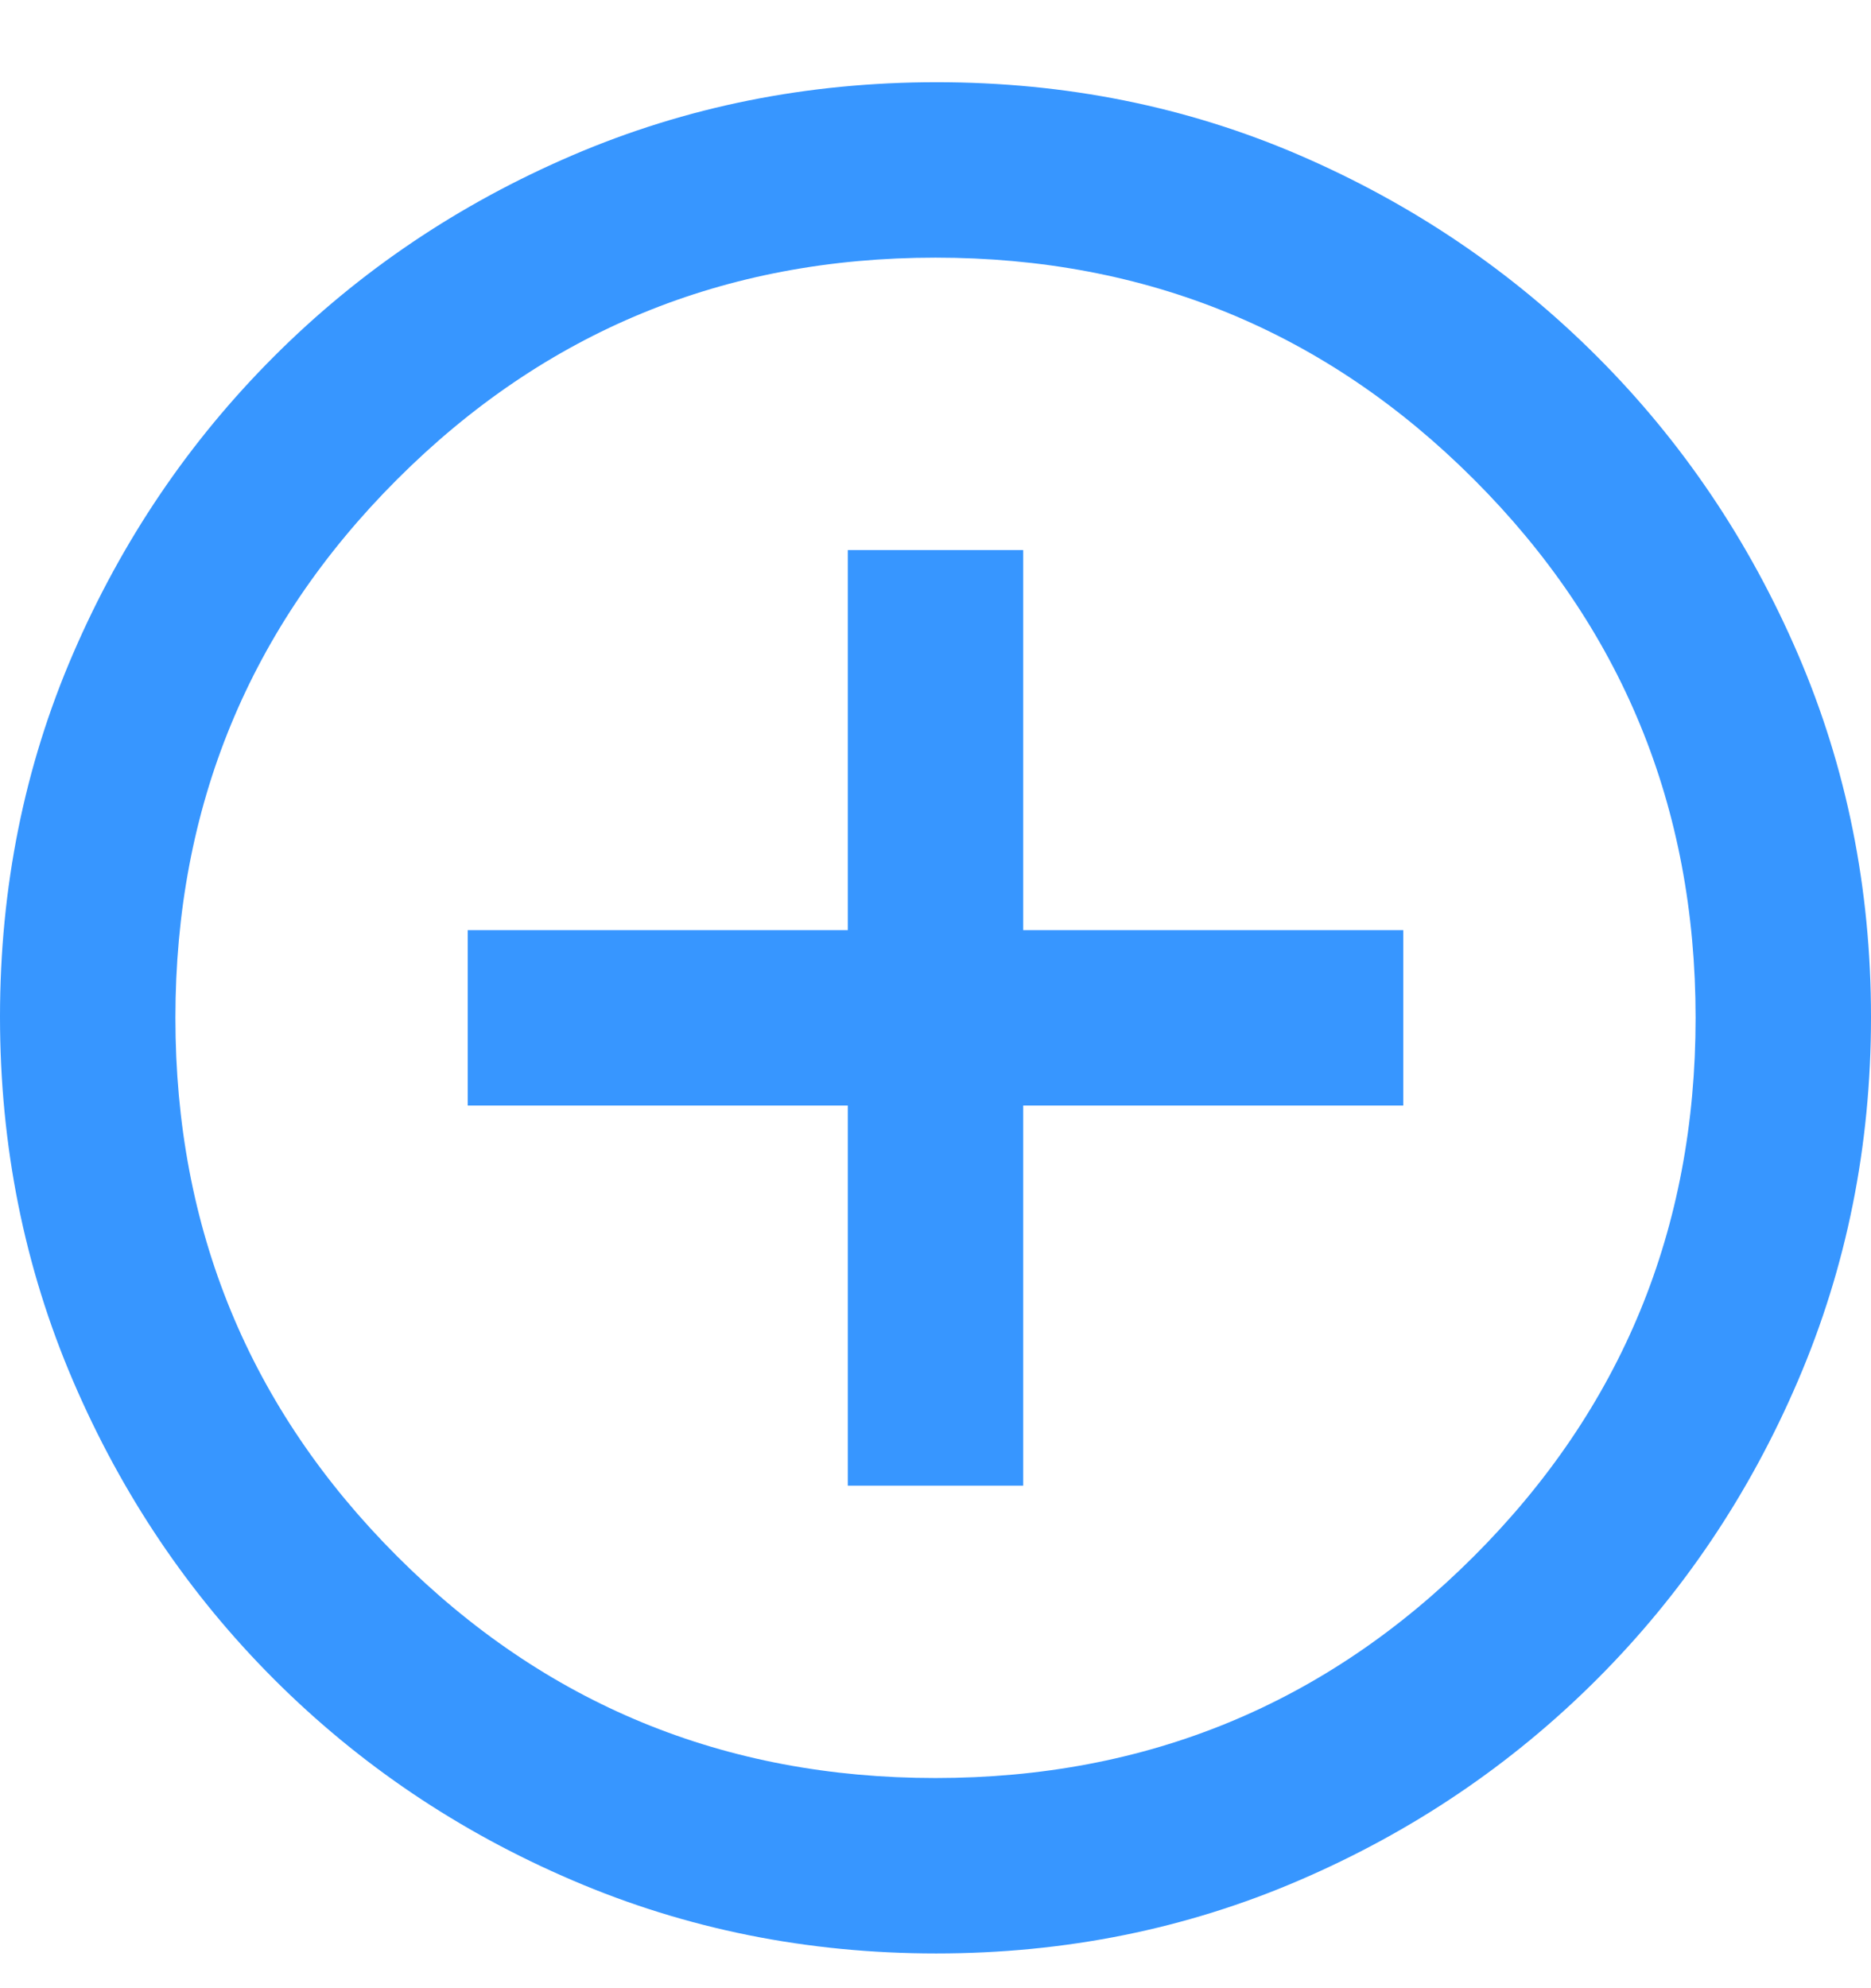 <svg width="16" height="17" viewBox="0 0 16 17" fill="none" xmlns="http://www.w3.org/2000/svg">
<path d="M7.25 12.703H8.75V9.453H12V7.953H8.75V4.703H7.25V7.953H4V9.453H7.25V12.703ZM8.006 16.703C6.905 16.703 5.868 16.495 4.896 16.078C3.924 15.662 3.073 15.088 2.344 14.359C1.615 13.63 1.042 12.78 0.625 11.808C0.208 10.836 0 9.798 0 8.694C0 7.589 0.208 6.554 0.625 5.589C1.042 4.623 1.615 3.776 2.344 3.047C3.073 2.318 3.923 1.745 4.895 1.328C5.867 0.911 6.905 0.703 8.01 0.703C9.114 0.703 10.149 0.911 11.115 1.328C12.08 1.745 12.927 2.318 13.656 3.047C14.385 3.776 14.958 4.625 15.375 5.593C15.792 6.562 16 7.596 16 8.697C16 9.798 15.792 10.835 15.375 11.807C14.958 12.78 14.385 13.63 13.656 14.359C12.927 15.088 12.078 15.662 11.11 16.078C10.142 16.495 9.107 16.703 8.006 16.703ZM8 15.203C9.806 15.203 11.34 14.571 12.604 13.307C13.868 12.043 14.5 10.509 14.5 8.703C14.5 6.898 13.868 5.363 12.604 4.099C11.34 2.835 9.806 2.203 8 2.203C6.194 2.203 4.66 2.835 3.396 4.099C2.132 5.363 1.5 6.898 1.5 8.703C1.5 10.509 2.132 12.043 3.396 13.307C4.66 14.571 6.194 15.203 8 15.203Z" fill="#3796FF"/>
</svg>
